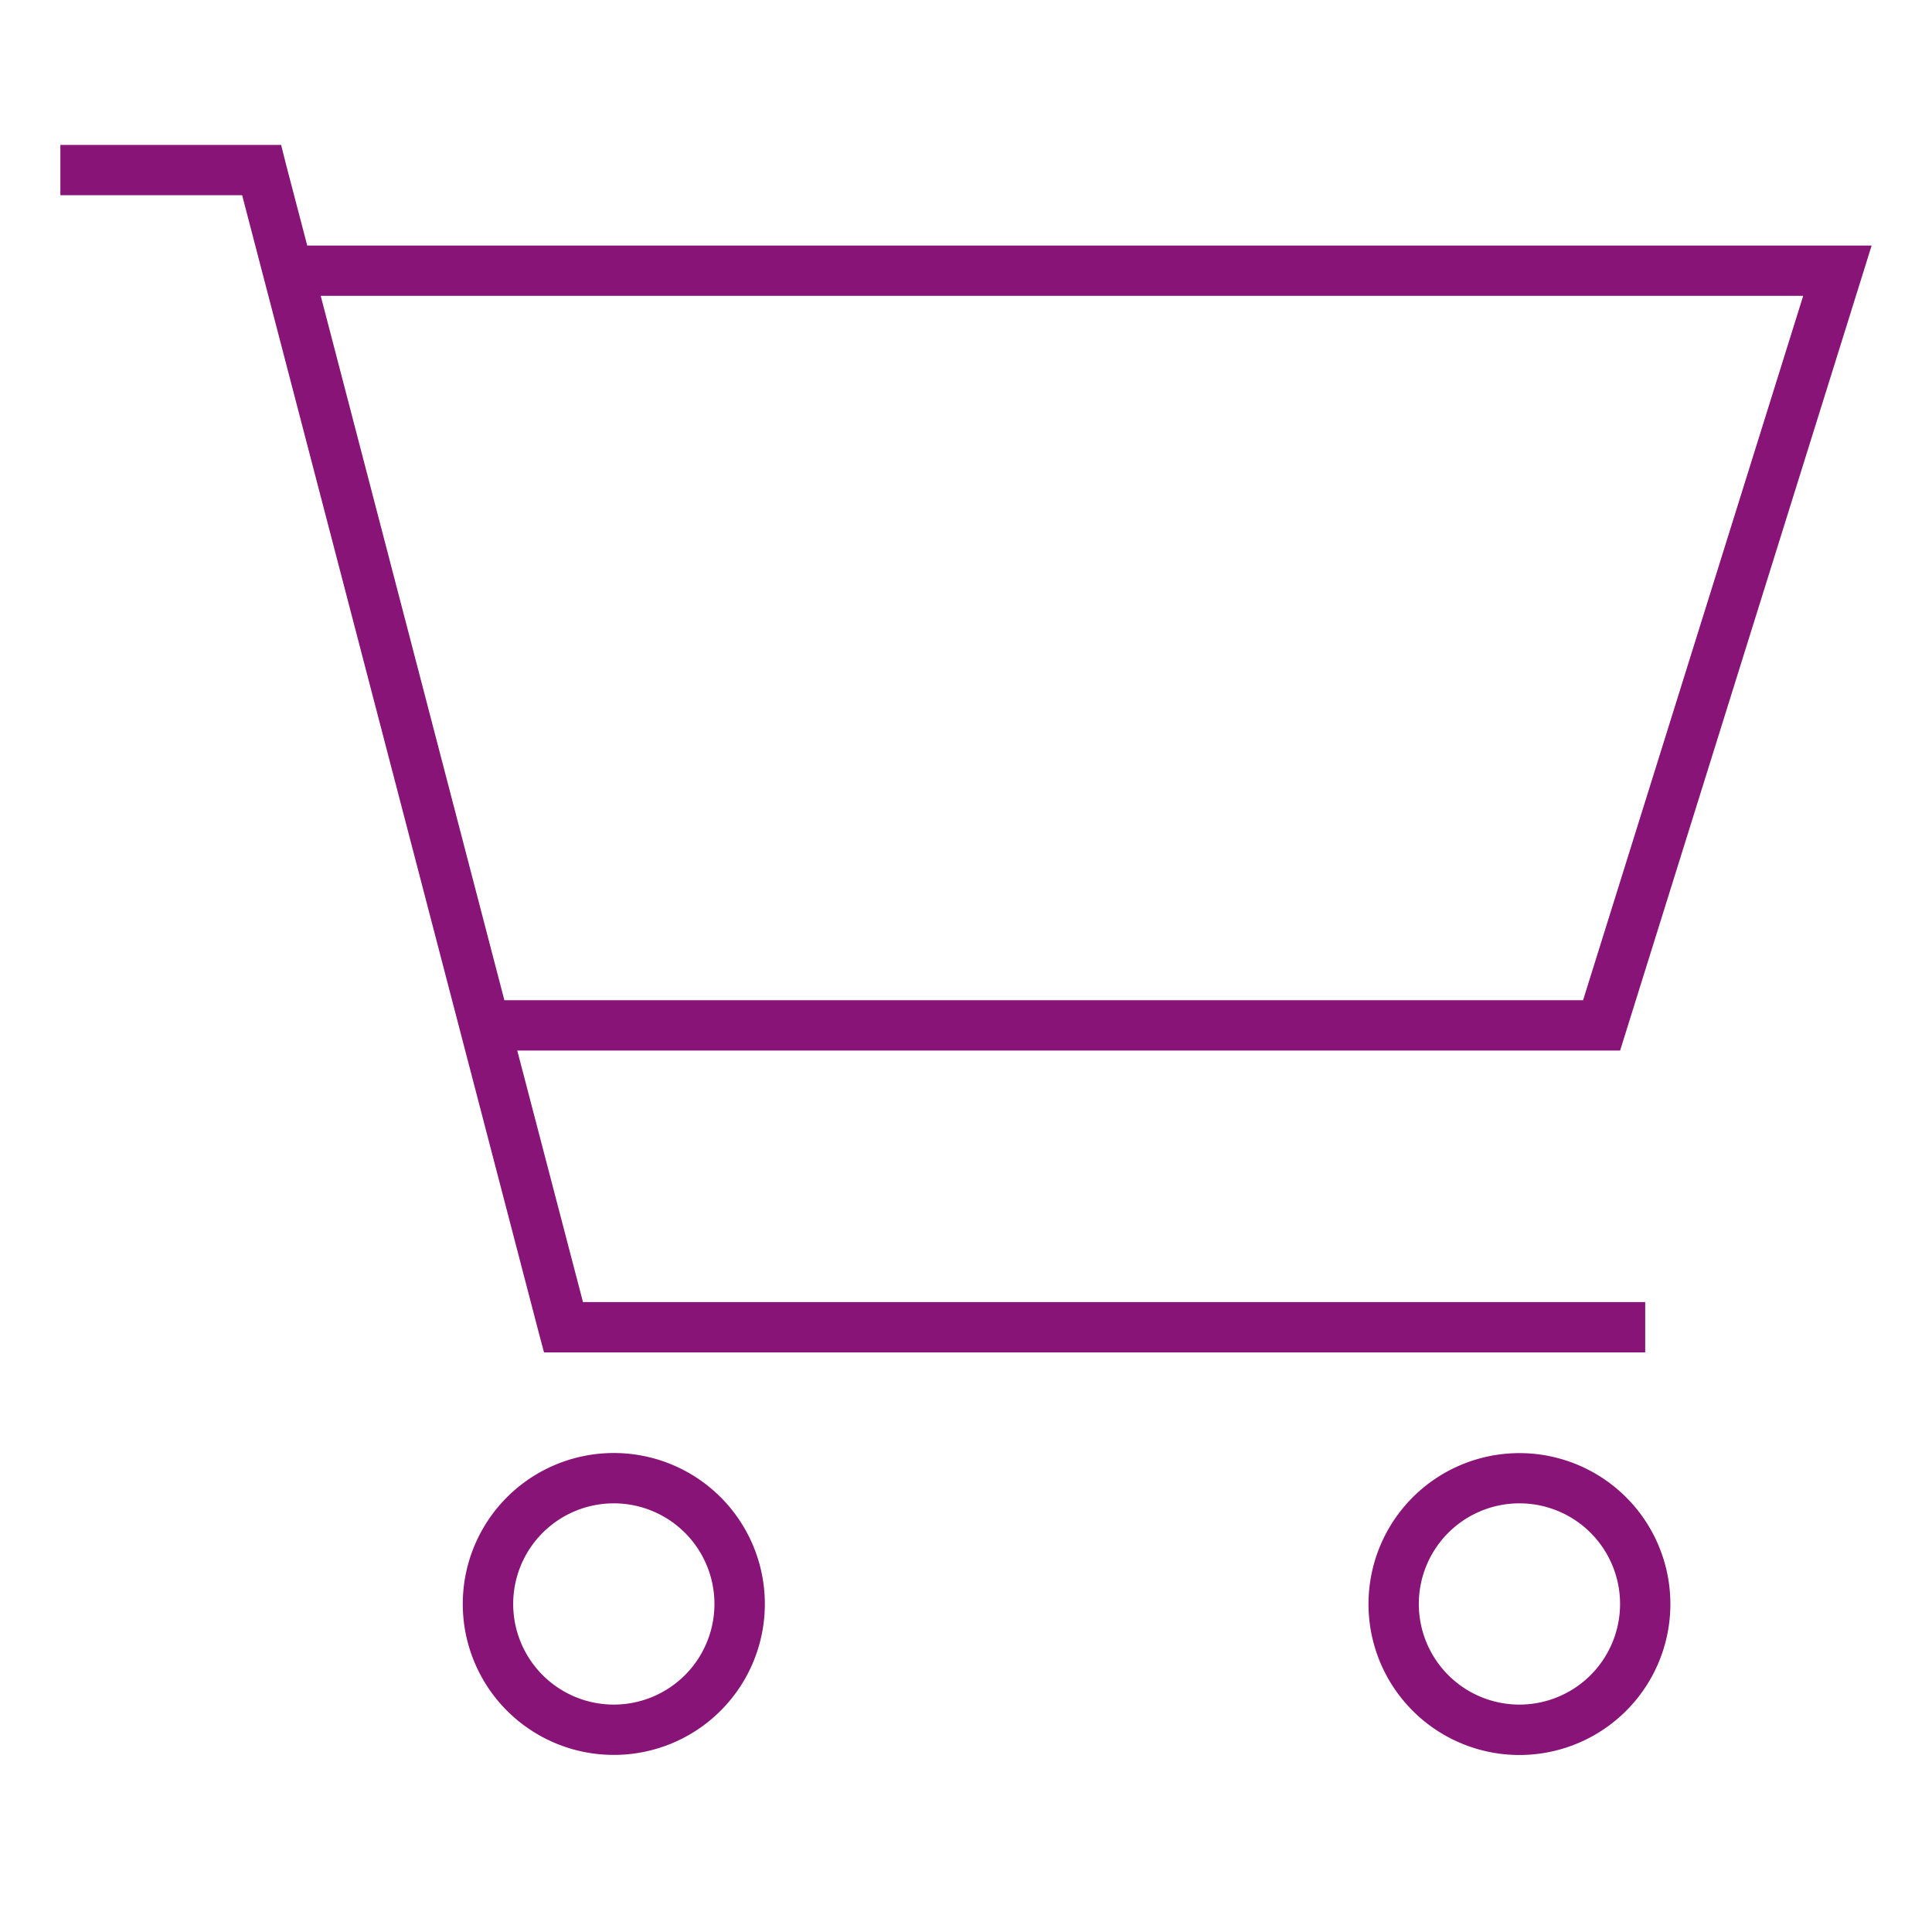 <?xml version="1.0" encoding="UTF-8"?>
<svg xmlns="http://www.w3.org/2000/svg" width="48" height="48" viewBox="0 0 48 48">
  <g id="Group_6407" data-name="Group 6407" transform="translate(-696 -3690.6)">
    <path id="Path_13797" data-name="Path 13797" d="M-21.875-35H-22.5v1.25h4.516l7.375,28.281.125.469H16.875V-6.25H-9.516l-1.633-6.25h27.4l5.859-18.75L22.5-32.5H-16.367l-.531-2.031L-17.016-35h-4.859Zm5.836,3.75H20.8l-5.469,17.5h-26.8l-4.563-17.5Zm7.289,30a2.5,2.5,0,0,1,2.5,2.5,2.5,2.5,0,0,1-2.5,2.5,2.5,2.5,0,0,1-2.5-2.5A2.5,2.5,0,0,1-8.75-1.25Zm0,6.25A3.75,3.75,0,0,0-5.5,3.125a3.75,3.75,0,0,0,0-3.75A3.75,3.75,0,0,0-8.75-2.5,3.75,3.75,0,0,0-12-.625a3.75,3.75,0,0,0,0,3.75A3.75,3.75,0,0,0-8.75,5Zm20-3.75a2.5,2.5,0,1,1,2.5,2.5A2.5,2.5,0,0,1,11.25,1.25Zm6.25,0A3.75,3.75,0,1,0,15.625,4.5,3.75,3.75,0,0,0,17.5,1.25Z" transform="translate(720 3729.2)" fill="#881477"></path>
    <rect id="Rectangle_3091" data-name="Rectangle 3091" width="48" height="48" transform="translate(696 3690.6)" fill="none"></rect>
  </g>
</svg>
